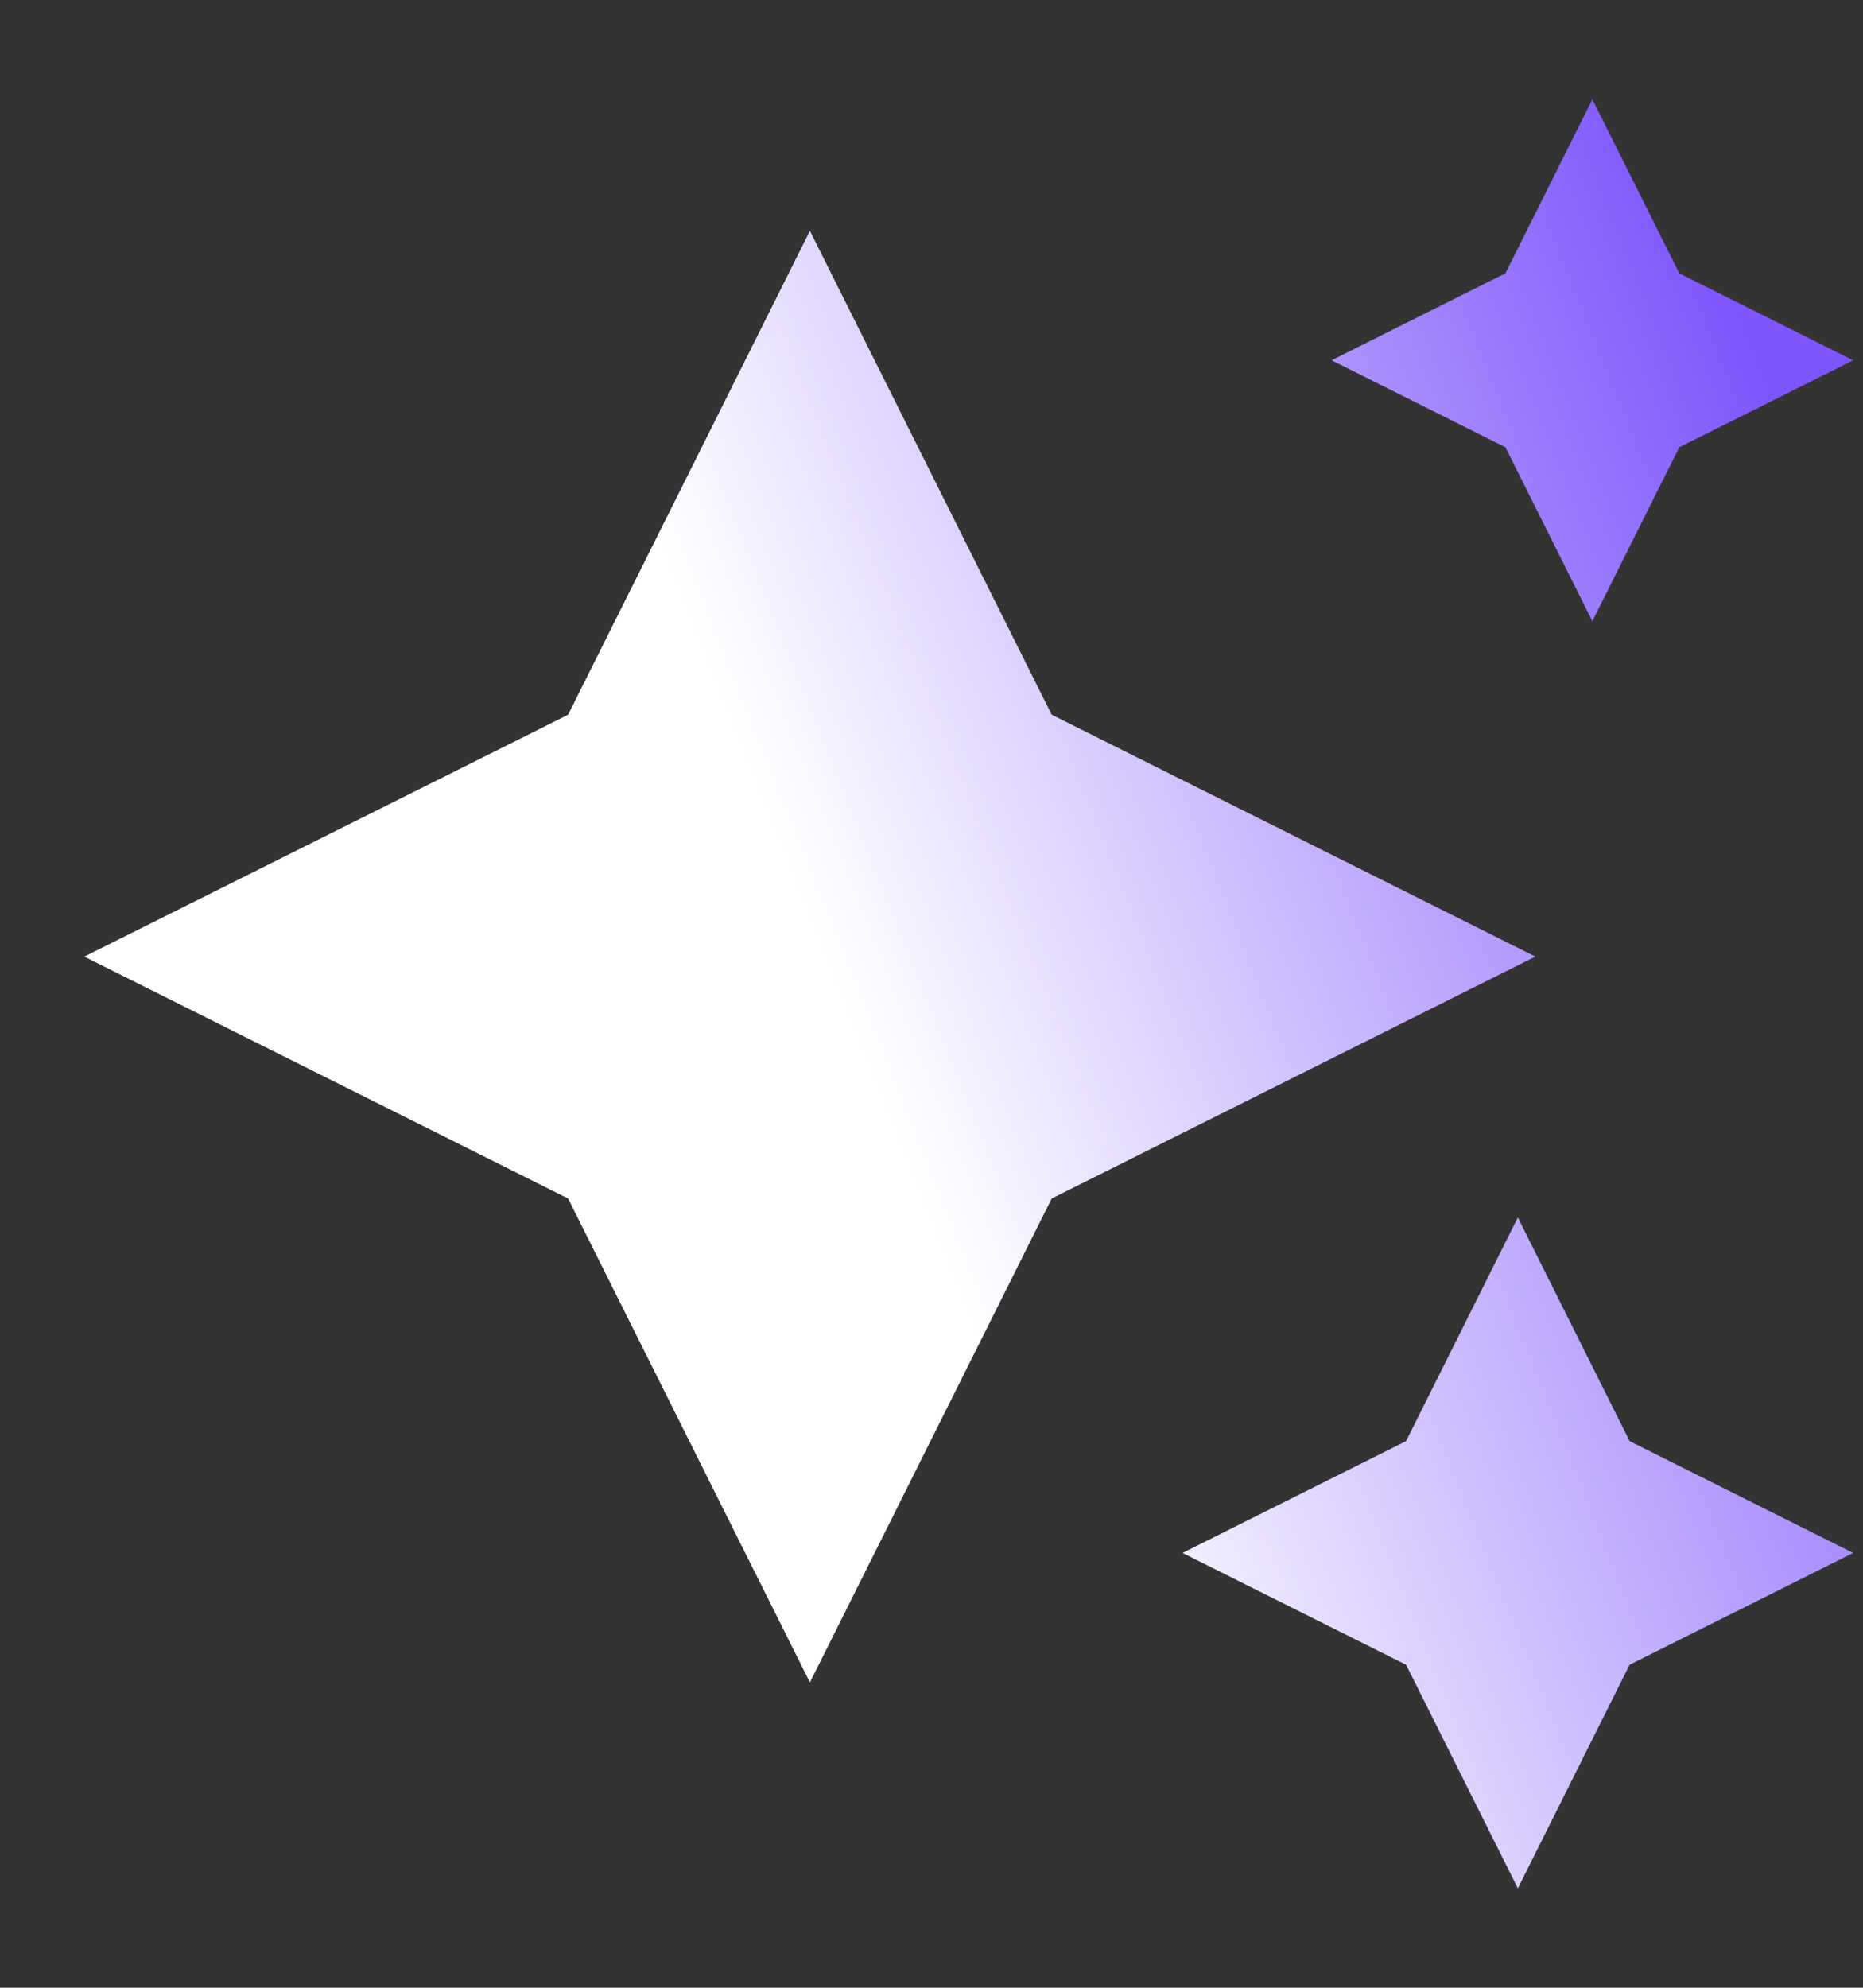 <svg width="15" height="16" viewBox="0 0 15 16" fill="none" xmlns="http://www.w3.org/2000/svg">
<rect x="0" y="0" width="15" height="16" fill="#333333" stroke="none"/>
<path d="M6.521 13.542L4.574 9.647L0.679 7.7L4.574 5.753L6.521 1.858L8.468 5.753L12.362 7.7L8.468 9.647M11.321 13.4L12.221 15.2L13.121 13.4L14.921 12.5L13.121 11.6L12.221 9.8L11.321 11.6L9.521 12.5M12.121 3.6L12.821 5L13.521 3.6L14.921 2.9L13.521 2.2L12.821 0.8L12.121 2.2L10.721 2.9" fill="url(#paint0_linear_332_1268)"/>
<defs>
<linearGradient id="paint0_linear_332_1268" x1="2.794" y1="9.229" x2="14.76" y2="4.443" gradientUnits="userSpaceOnUse">
<stop offset="0.322" stop-color="white"/>
<stop offset="1" stop-color="#7F55FD"/>
</linearGradient>
</defs>
</svg>
